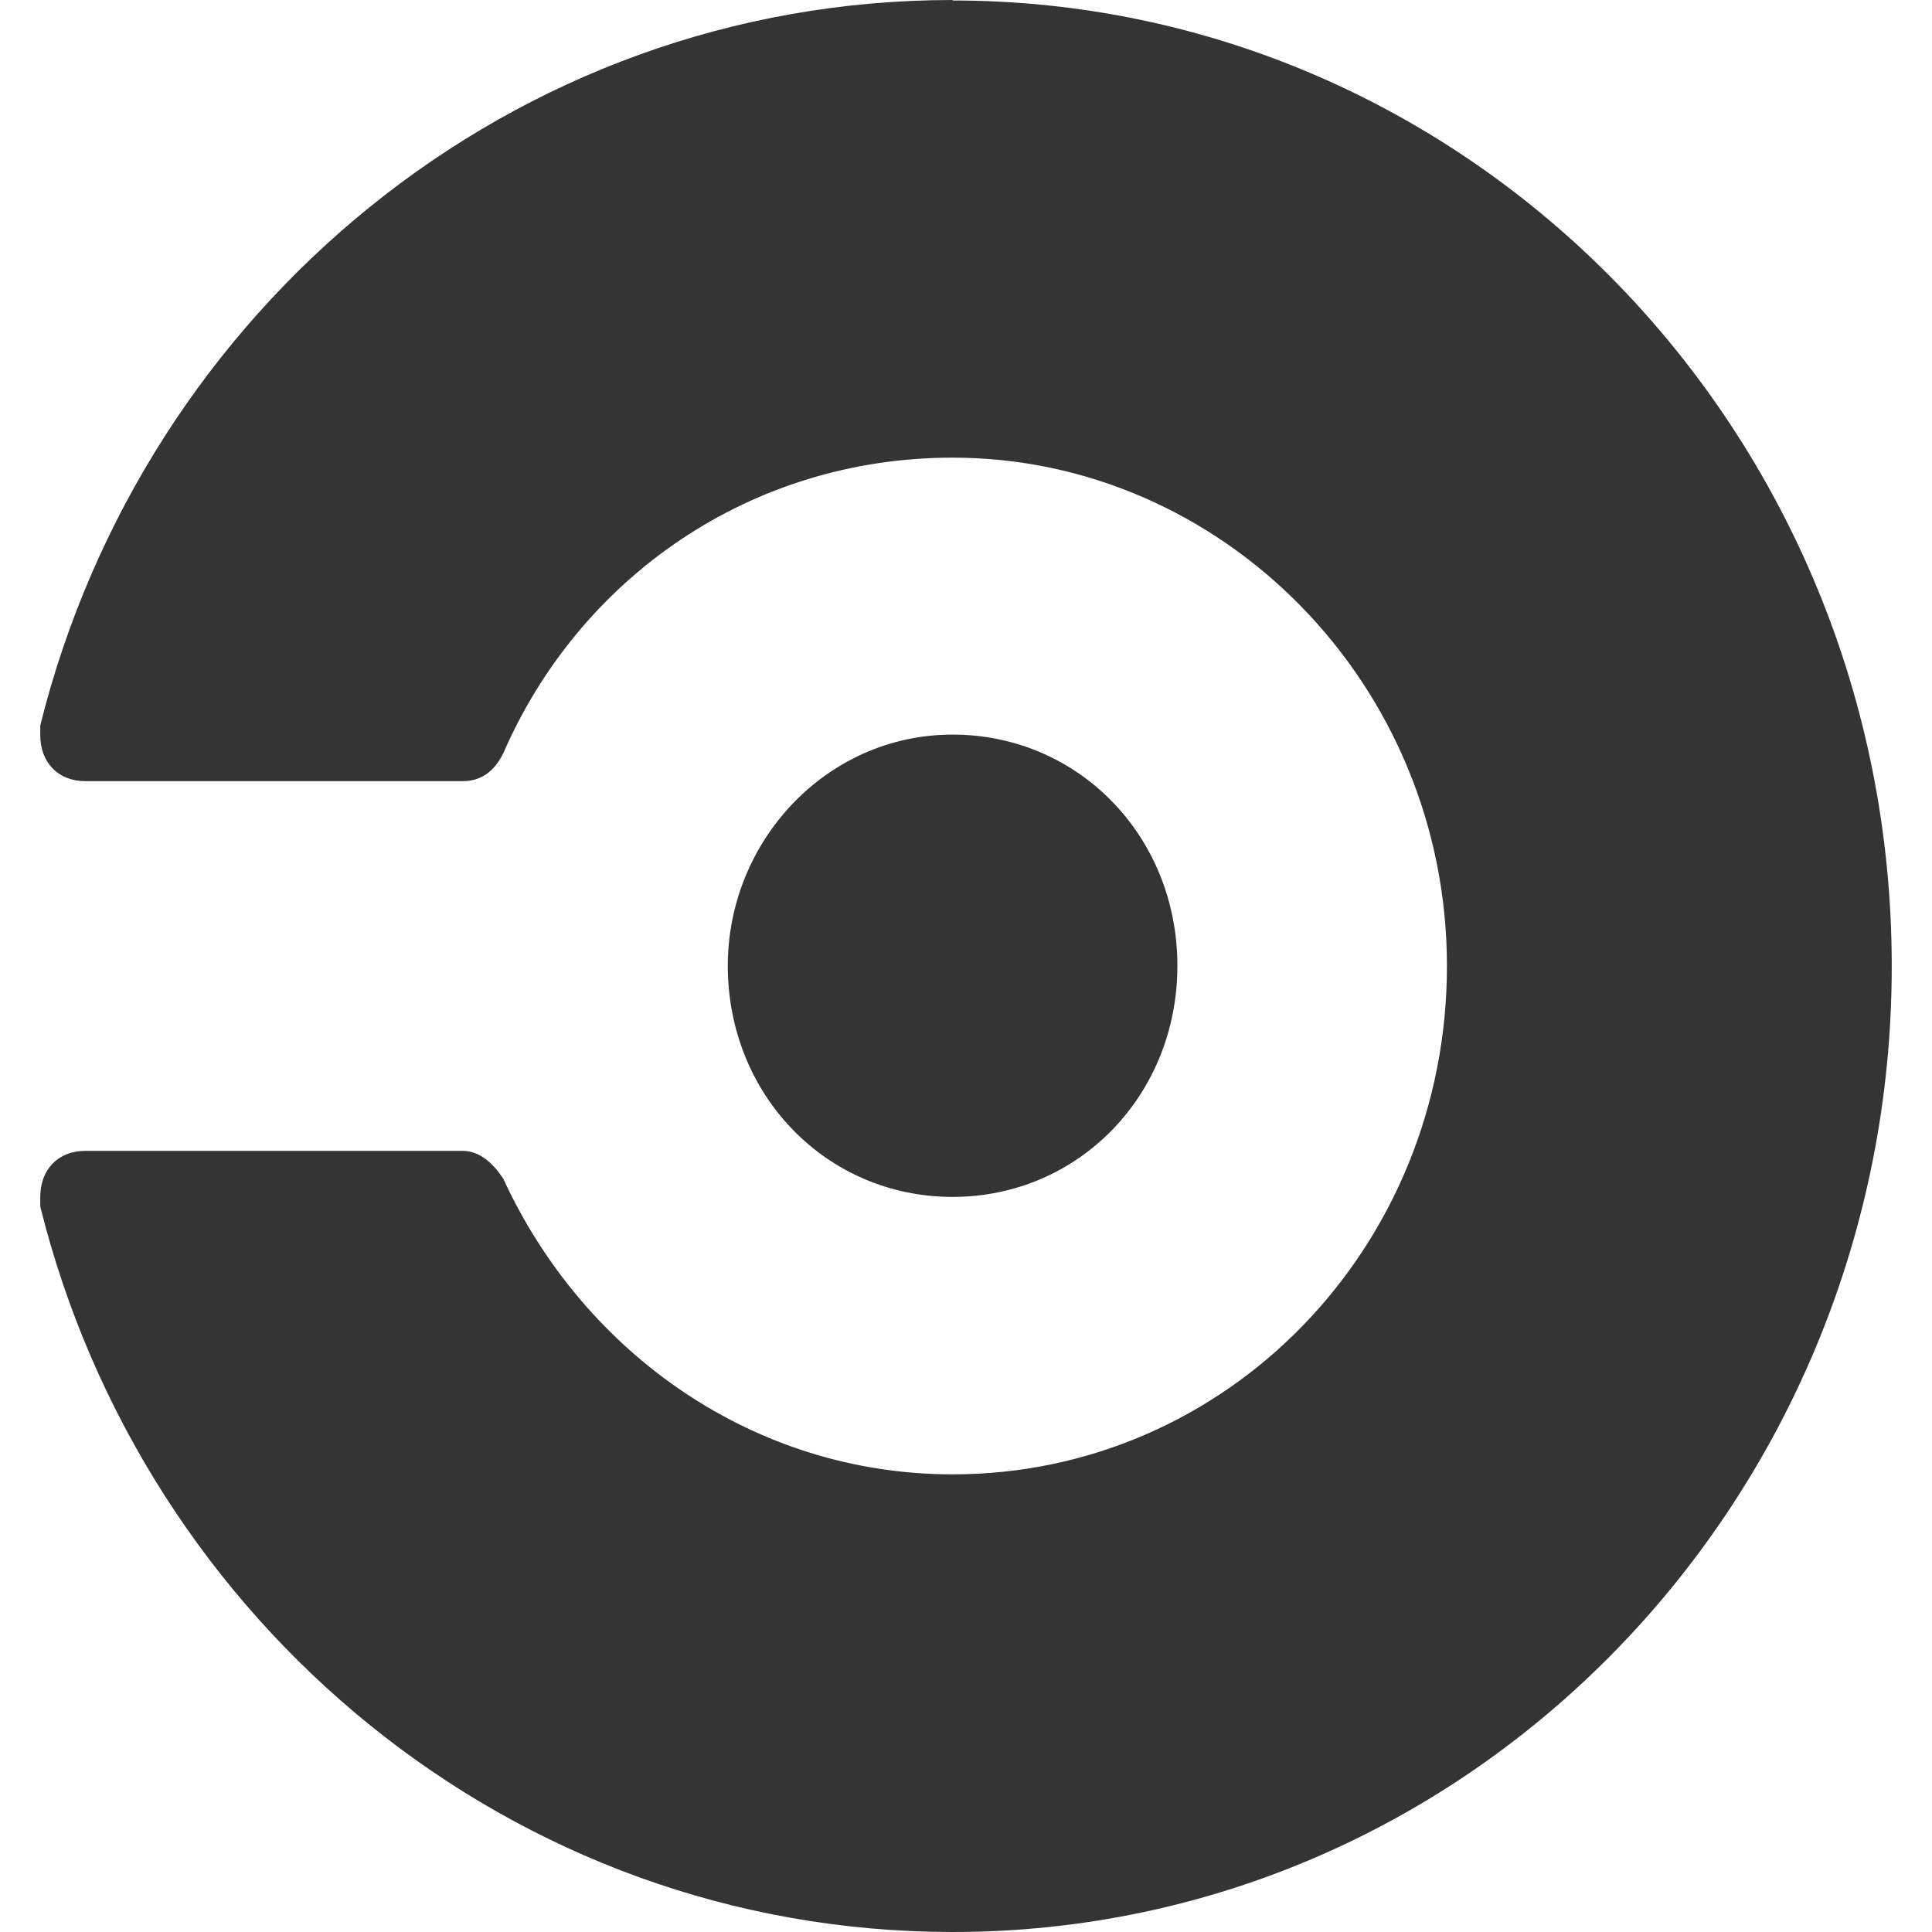 <svg width="48" height="48" viewBox="0 0 48 48" fill="none" xmlns="http://www.w3.org/2000/svg">
<rect width="48" height="48" fill="white"/>
<path d="M18.082 23.994C18.082 20.893 20.538 18.251 23.667 18.251C26.795 18.251 29.252 20.777 29.252 23.994C29.252 27.211 26.795 29.737 23.667 29.737C20.538 29.737 18.082 27.211 18.082 23.994ZM23.667 0C12.723 0 3.569 7.694 1 18.025V18.257C1 18.948 1.446 19.407 2.118 19.407H11.498C11.944 19.407 12.277 19.174 12.503 18.716C14.4 14.355 18.641 11.37 23.667 11.37C30.364 11.37 35.949 16.997 35.949 24C35.949 31.003 30.477 36.63 23.667 36.63C18.754 36.63 14.513 33.645 12.503 29.284C12.277 28.942 11.944 28.593 11.498 28.593H2.118C1.446 28.593 1 29.052 1 29.743V29.975C3.569 40.306 12.723 48 23.667 48C36.621 48 47 37.205 47 24.006C47 10.685 36.502 0.012 23.667 0.012V0Z" fill="#343434"/>
</svg>
